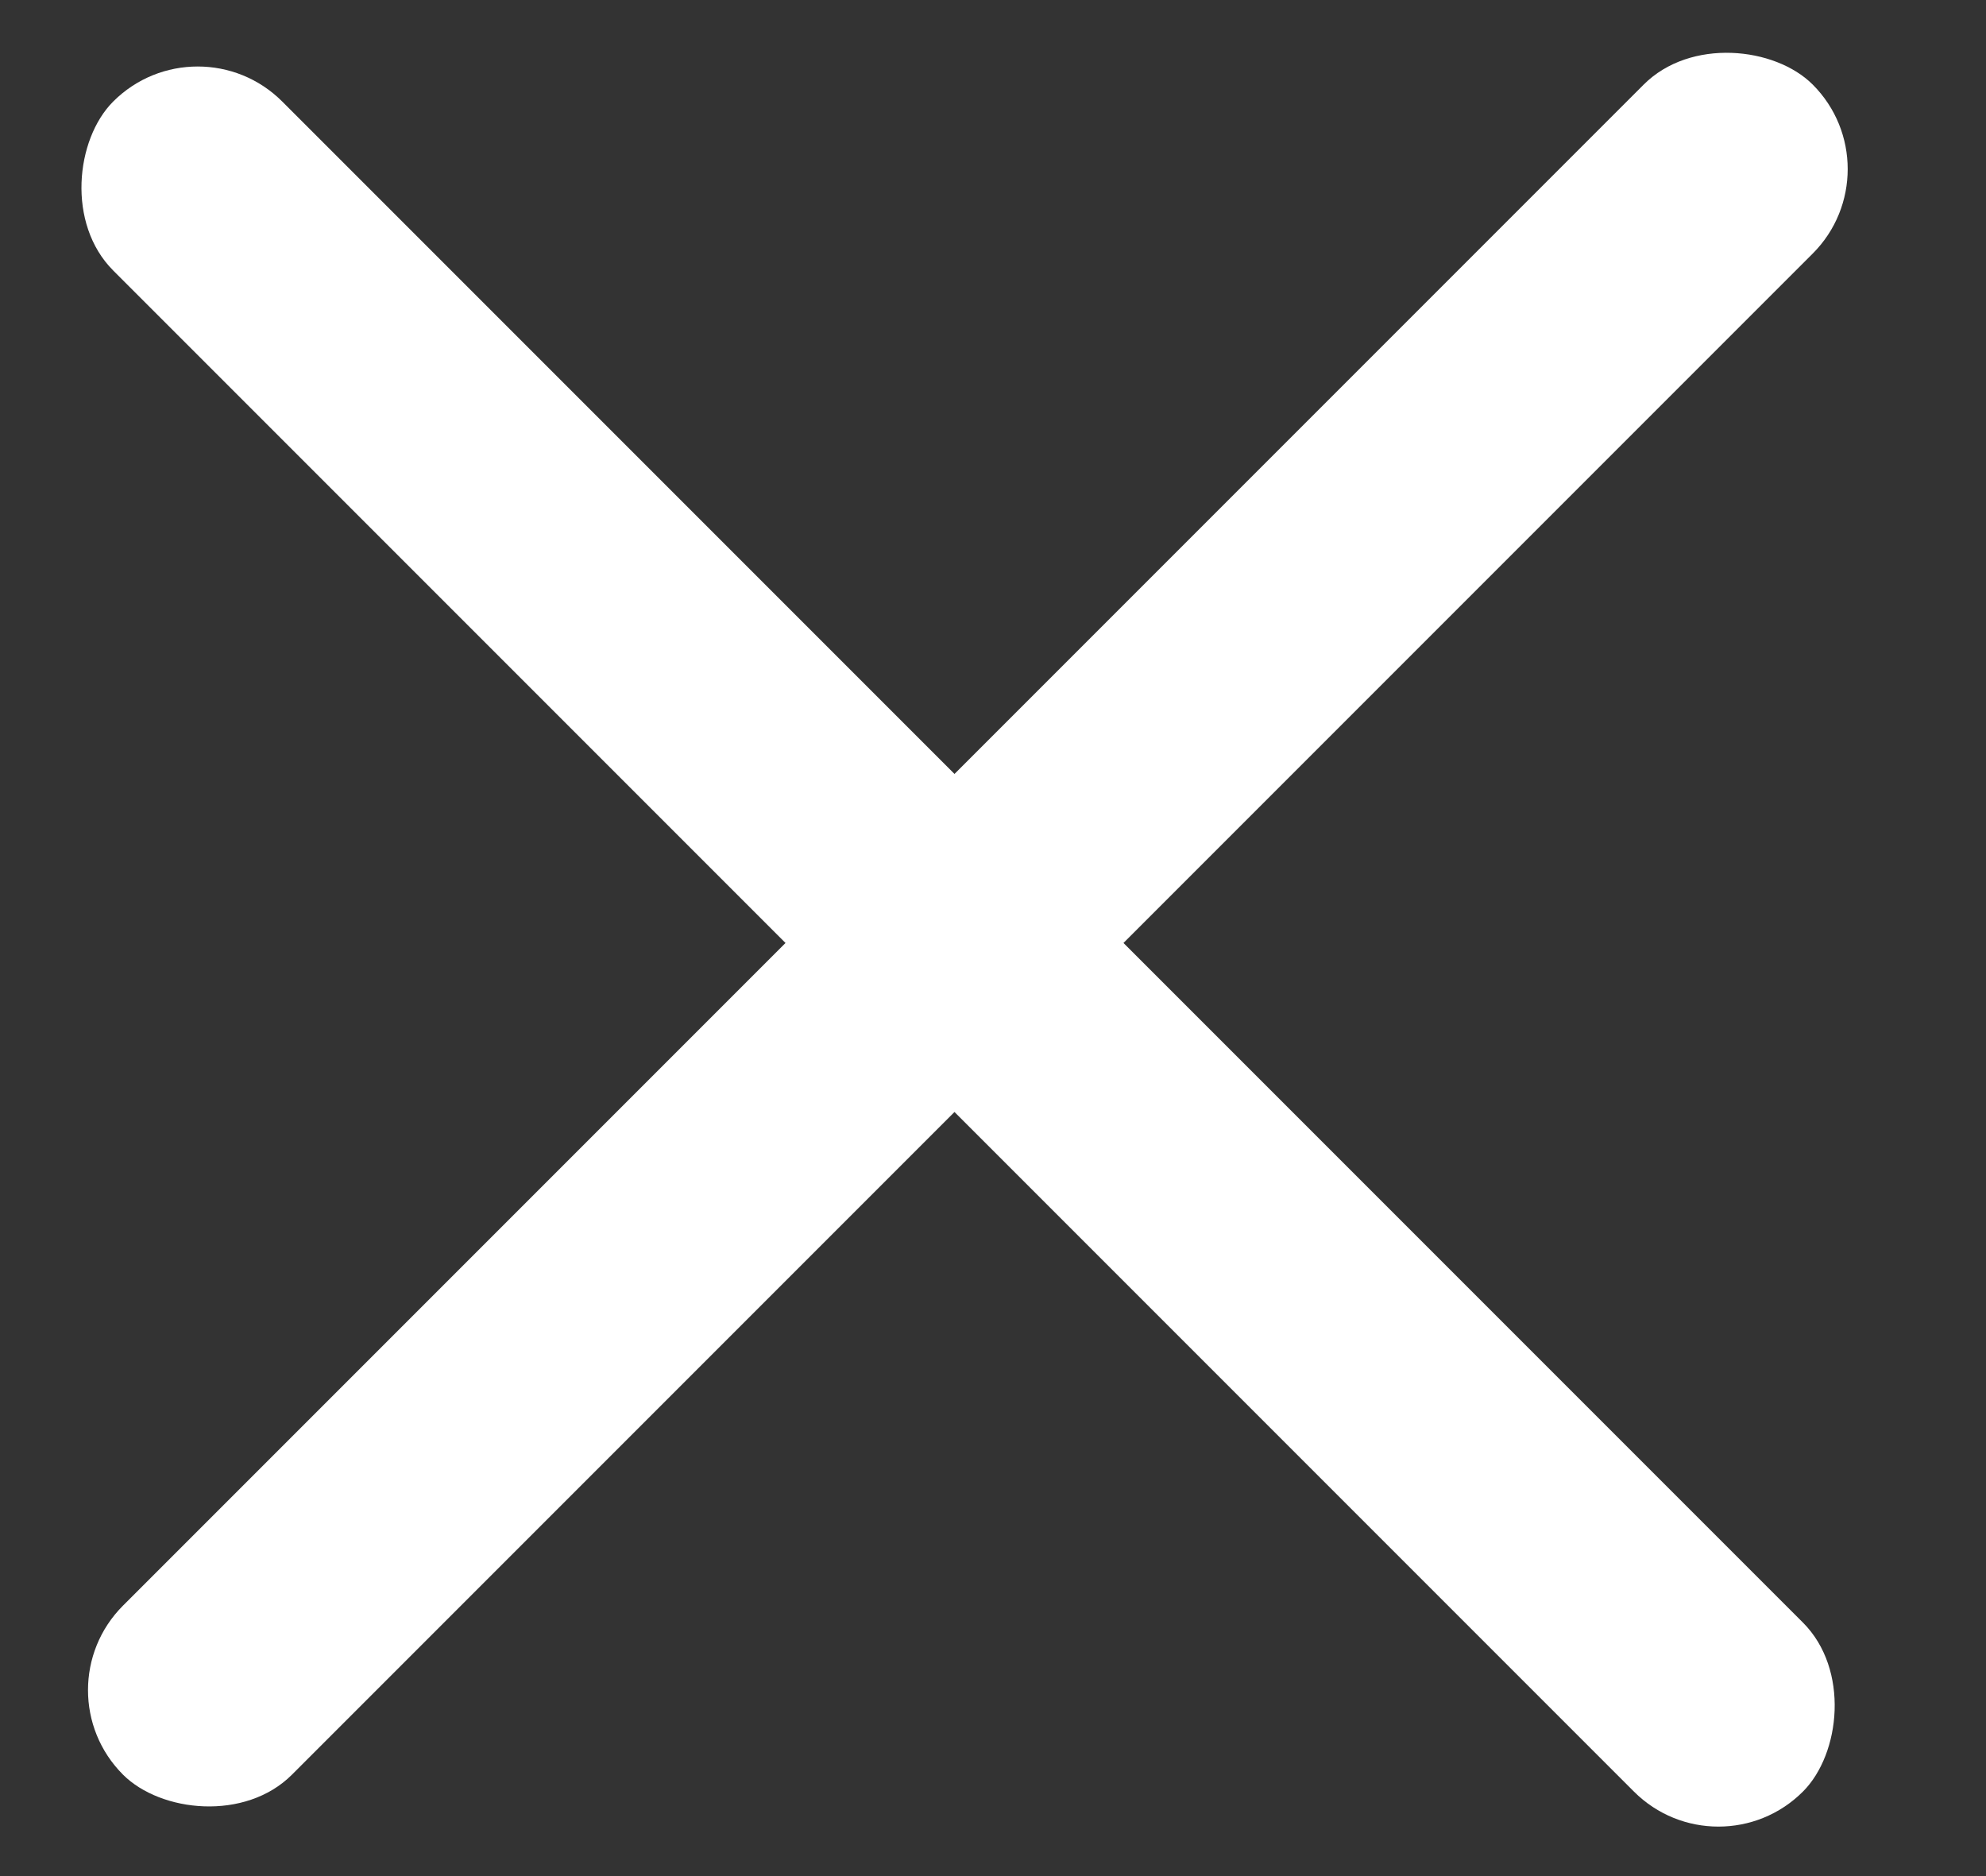 <?xml version="1.0" encoding="UTF-8"?> <svg xmlns="http://www.w3.org/2000/svg" width="18" height="17" viewBox="0 0 18 17" fill="none"><rect x="0" y="0" width="18" height="17" fill="#333333" stroke="none"/><rect x="1.792" y="0.154" width="21.658" height="2.166" rx="1.083" transform="rotate(45 1.792 0.154)" fill="white"></rect><rect x="0.349" y="15.315" width="21.658" height="2.166" rx="1.083" transform="rotate(-45 0.349 15.315)" fill="white"></rect></svg> 